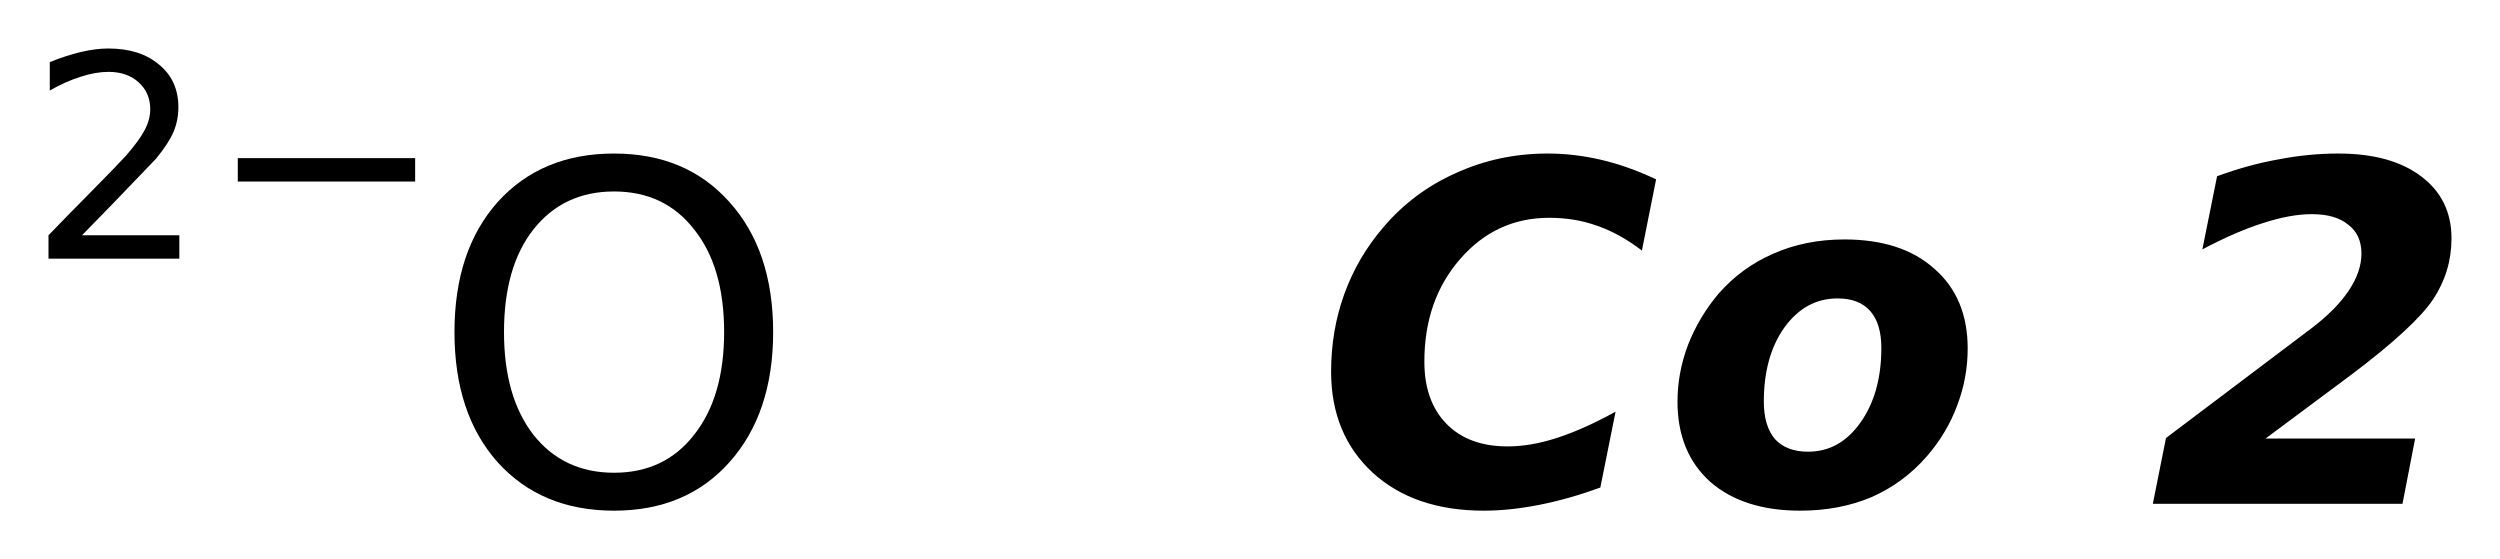 <?xml version='1.0' encoding='UTF-8'?>
<!DOCTYPE svg PUBLIC "-//W3C//DTD SVG 1.1//EN" "http://www.w3.org/Graphics/SVG/1.1/DTD/svg11.dtd">
<svg version='1.2' xmlns='http://www.w3.org/2000/svg' xmlns:xlink='http://www.w3.org/1999/xlink' width='28.869mm' height='6.457mm' viewBox='0 0 28.869 6.457'>
  <desc>Generated by the Chemistry Development Kit (http://github.com/cdk)</desc>
  <g stroke-linecap='round' stroke-linejoin='round' fill='#000000'>
    <rect x='.0' y='.0' width='29.0' height='7.0' fill='#FFFFFF' stroke='none'/>
    <g id='mol1' class='mol'>
      <g id='mol1atm1' class='atom'>
        <path d='M7.091 2.211q-.584 .0 -.931 .438q-.34 .432 -.34 1.186q-.0 .748 .34 1.186q.347 .438 .931 .438q.584 .0 .924 -.438q.347 -.438 .347 -1.186q.0 -.754 -.347 -1.186q-.34 -.438 -.924 -.438zM7.091 1.773q.833 .0 1.332 .56q.505 .56 .505 1.502q-.0 .937 -.505 1.503q-.499 .559 -1.332 .559q-.839 .0 -1.344 -.559q-.499 -.56 -.499 -1.503q-.0 -.942 .499 -1.502q.505 -.56 1.344 -.56z' stroke='none'/>
        <path d='M.947 2.717h1.124v.27h-1.511v-.27q.182 -.19 .5 -.511q.317 -.321 .398 -.412q.153 -.176 .215 -.296q.062 -.121 .062 -.237q.0 -.19 -.135 -.311q-.131 -.12 -.347 -.12q-.149 .0 -.317 .055q-.168 .051 -.361 .16v-.328q.193 -.077 .361 -.117q.171 -.04 .314 -.04q.368 .0 .587 .186q.223 .183 .223 .493q-.0 .149 -.055 .281q-.055 .131 -.201 .31q-.04 .044 -.255 .266q-.212 .223 -.602 .621zM2.746 1.826h2.048v.27h-2.048v-.27z' stroke='none'/>
      </g>
      <path id='mol1atm2' class='atom' d='M18.48 5.63q-.365 .133 -.706 .2q-.341 .067 -.639 .067q-.803 .0 -1.283 -.438q-.481 -.444 -.481 -1.167q.0 -.475 .152 -.895q.153 -.425 .451 -.772q.346 -.408 .839 -.627q.493 -.225 1.058 -.225q.31 .0 .621 .073q.31 .073 .632 .225l-.164 .822q-.255 -.195 -.517 -.286q-.255 -.092 -.553 -.092q-.615 .0 -1.028 .475q-.414 .474 -.414 1.186q.0 .456 .255 .718q.256 .261 .706 .261q.268 .0 .566 -.097q.304 -.097 .681 -.304l-.176 .876zM21.22 3.446q-.371 .0 -.614 .335q-.238 .334 -.238 .857q.0 .28 .128 .432q.134 .146 .383 .146q.365 .0 .603 -.334q.243 -.341 .243 -.864q-.0 -.28 -.128 -.426q-.128 -.146 -.377 -.146zM21.299 2.765q.663 -.0 1.04 .34q.383 .335 .383 .919q.0 .341 -.121 .657q-.116 .316 -.347 .584q-.268 .31 -.639 .474q-.371 .158 -.827 .158q-.657 .0 -1.04 -.334q-.377 -.341 -.377 -.925q-.0 -.334 .122 -.657q.127 -.322 .352 -.59q.268 -.304 .633 -.462q.371 -.164 .821 -.164zM26.162 5.064h1.727l-.146 .754h-2.883l.152 -.76l1.685 -1.271q.28 -.213 .426 -.432q.146 -.219 .146 -.426q-.0 -.219 -.152 -.334q-.146 -.122 -.42 -.122q-.249 -.0 -.565 .103q-.311 .098 -.7 .304l.17 -.845q.365 -.134 .712 -.195q.347 -.067 .687 -.067q.609 .0 .955 .262q.353 .262 .353 .718q.0 .383 -.213 .705q-.213 .317 -.937 .864l-.997 .742z' stroke='none'/>
    </g>
  </g>
</svg>

